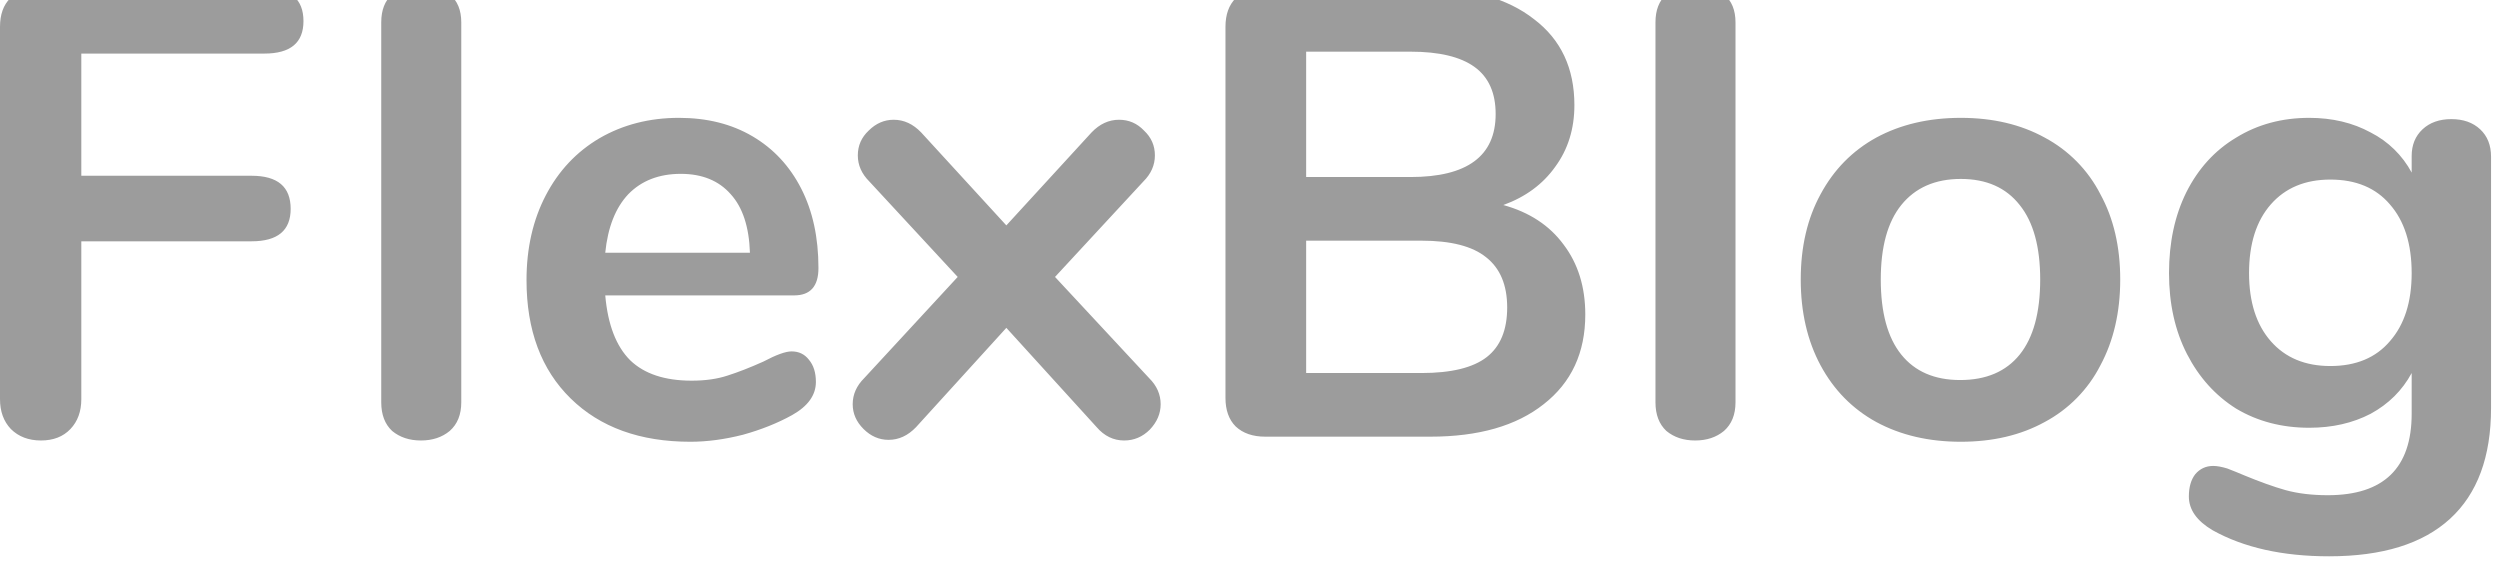 <svg width="165" height="38" viewBox="0 0 165 38" fill="none" xmlns="http://www.w3.org/2000/svg">
<g clip-path="url(#clip0_12:8)">
<path d="M2.704 29.072C1.887 29.072 1.225 28.82 0.718 28.316C0.239 27.812 0 27.154 0 26.342V1.772C0 0.96 0.225 0.33 0.676 -0.118C1.155 -0.566 1.803 -0.79 2.62 -0.79H17.452C19.17 -0.79 20.029 -0.062 20.029 1.394C20.029 2.822 19.17 3.536 17.452 3.536H5.367V11.6H16.607C18.325 11.6 19.184 12.328 19.184 13.784C19.184 15.212 18.325 15.926 16.607 15.926H5.367V26.342C5.367 27.154 5.127 27.812 4.648 28.316C4.169 28.82 3.521 29.072 2.704 29.072ZM27.781 29.072C27.021 29.072 26.387 28.862 25.88 28.442C25.401 27.994 25.162 27.364 25.162 26.552V1.478C25.162 0.666 25.401 0.05 25.88 -0.37C26.387 -0.79 27.021 -1 27.781 -1C28.542 -1 29.176 -0.79 29.683 -0.37C30.19 0.05 30.444 0.666 30.444 1.478V26.552C30.444 27.364 30.19 27.994 29.683 28.442C29.176 28.862 28.542 29.072 27.781 29.072ZM52.244 23.192C52.722 23.192 53.103 23.374 53.385 23.738C53.694 24.102 53.849 24.592 53.849 25.208C53.849 26.076 53.328 26.804 52.286 27.392C51.328 27.924 50.243 28.358 49.032 28.694C47.821 29.002 46.666 29.156 45.567 29.156C42.243 29.156 39.609 28.204 37.665 26.3C35.721 24.396 34.75 21.792 34.75 18.488C34.75 16.388 35.172 14.526 36.017 12.902C36.862 11.278 38.046 10.018 39.567 9.122C41.116 8.226 42.863 7.778 44.807 7.778C46.666 7.778 48.286 8.184 49.666 8.996C51.046 9.808 52.117 10.956 52.877 12.44C53.638 13.924 54.018 15.674 54.018 17.69C54.018 18.894 53.483 19.496 52.413 19.496H39.947C40.116 21.428 40.666 22.856 41.595 23.78C42.525 24.676 43.877 25.124 45.652 25.124C46.553 25.124 47.342 25.012 48.018 24.788C48.722 24.564 49.511 24.256 50.384 23.864C51.23 23.416 51.849 23.192 52.244 23.192ZM44.932 11.474C43.496 11.474 42.341 11.922 41.467 12.818C40.622 13.714 40.115 15.002 39.946 16.682H49.496C49.44 14.974 49.017 13.686 48.228 12.818C47.44 11.922 46.341 11.474 44.932 11.474ZM75.843 24.956C76.35 25.46 76.603 26.034 76.603 26.678C76.603 27.294 76.364 27.854 75.885 28.358C75.406 28.834 74.843 29.072 74.195 29.072C73.49 29.072 72.885 28.778 72.378 28.19L66.419 21.638L60.461 28.19C59.926 28.75 59.321 29.03 58.644 29.03C58.025 29.03 57.475 28.792 56.996 28.316C56.517 27.84 56.278 27.294 56.278 26.678C56.278 26.034 56.532 25.46 57.039 24.956L63.208 18.278L57.377 11.978C56.87 11.474 56.616 10.9 56.616 10.256C56.616 9.612 56.856 9.066 57.334 8.618C57.813 8.142 58.363 7.904 58.983 7.904C59.659 7.904 60.264 8.184 60.8 8.744L66.419 14.876L72.04 8.744C72.575 8.184 73.18 7.904 73.857 7.904C74.504 7.904 75.054 8.142 75.505 8.618C75.984 9.066 76.223 9.612 76.223 10.256C76.223 10.9 75.969 11.474 75.462 11.978L69.631 18.278L75.843 24.956ZM99.22 13.532C100.939 14.008 102.263 14.876 103.192 16.136C104.15 17.396 104.629 18.936 104.629 20.756C104.629 23.276 103.714 25.25 101.882 26.678C100.08 28.106 97.586 28.82 94.403 28.82H83.501C82.684 28.82 82.036 28.596 81.557 28.148C81.107 27.7 80.881 27.07 80.881 26.258V1.772C80.881 0.96 81.107 0.33 81.557 -0.118C82.036 -0.566 82.684 -0.79 83.501 -0.79H93.98C97.078 -0.79 99.501 -0.104 101.248 1.268C103.022 2.612 103.91 4.502 103.91 6.938C103.91 8.506 103.487 9.864 102.642 11.012C101.825 12.16 100.684 13 99.219 13.532H99.22ZM86.206 11.684H93.093C96.84 11.684 98.713 10.298 98.713 7.526C98.713 6.126 98.248 5.09 97.319 4.418C96.389 3.746 94.981 3.41 93.093 3.41H86.206V11.684ZM93.812 24.62C95.784 24.62 97.22 24.27 98.122 23.57C99.023 22.87 99.474 21.778 99.474 20.294C99.474 18.81 99.009 17.704 98.079 16.976C97.178 16.248 95.755 15.884 93.812 15.884H86.206V24.62H93.812ZM111.881 29.072C111.12 29.072 110.487 28.862 109.98 28.442C109.501 27.994 109.261 27.364 109.261 26.552V1.478C109.261 0.666 109.501 0.05 109.98 -0.37C110.487 -0.79 111.12 -1 111.881 -1C112.642 -1 113.276 -0.79 113.783 -0.37C114.29 0.05 114.543 0.666 114.543 1.478V26.552C114.543 27.364 114.29 27.994 113.783 28.442C113.276 28.862 112.642 29.072 111.881 29.072ZM129.413 29.156C127.301 29.156 125.441 28.722 123.836 27.854C122.258 26.986 121.033 25.74 120.159 24.116C119.286 22.492 118.849 20.602 118.849 18.446C118.849 16.29 119.286 14.414 120.159 12.818C121.033 11.194 122.258 9.948 123.836 9.08C125.441 8.212 127.301 7.778 129.413 7.778C131.526 7.778 133.371 8.212 134.949 9.08C136.53 9.923 137.813 11.228 138.625 12.818C139.498 14.414 139.935 16.29 139.935 18.446C139.935 20.602 139.498 22.492 138.625 24.116C137.813 25.706 136.53 27.011 134.949 27.854C133.371 28.722 131.526 29.156 129.413 29.156ZM129.371 25.082C131.089 25.082 132.399 24.522 133.301 23.402C134.202 22.282 134.653 20.63 134.653 18.446C134.653 16.29 134.202 14.652 133.301 13.532C132.399 12.384 131.104 11.81 129.413 11.81C127.723 11.81 126.413 12.384 125.484 13.532C124.582 14.652 124.131 16.29 124.131 18.446C124.131 20.63 124.582 22.282 125.484 23.402C126.385 24.522 127.681 25.082 129.371 25.082ZM161.79 7.862C162.578 7.862 163.212 8.086 163.691 8.534C164.17 8.982 164.409 9.584 164.409 10.34V26.93C164.409 30.15 163.508 32.586 161.705 34.238C159.902 35.89 157.24 36.716 153.719 36.716C150.648 36.716 148.084 36.142 146.028 34.994C144.986 34.378 144.465 33.636 144.465 32.768C144.465 32.152 144.605 31.662 144.887 31.298C145.197 30.934 145.591 30.752 146.07 30.752C146.324 30.752 146.634 30.808 147 30.92C147.366 31.06 147.746 31.214 148.141 31.382C149.155 31.802 150.056 32.124 150.845 32.348C151.662 32.572 152.592 32.684 153.634 32.684C157.324 32.684 159.17 30.892 159.17 27.308V24.62C158.55 25.768 157.648 26.664 156.465 27.308C155.282 27.924 153.93 28.232 152.409 28.232C150.606 28.232 149 27.812 147.591 26.972C146.211 26.104 145.127 24.9 144.338 23.36C143.549 21.82 143.155 20.042 143.155 18.026C143.155 16.01 143.535 14.232 144.296 12.692C145.084 11.124 146.183 9.92 147.591 9.08C149 8.212 150.606 7.778 152.409 7.778C153.93 7.778 155.282 8.1 156.465 8.744C157.618 9.33 158.562 10.254 159.17 11.39V10.298C159.17 9.57 159.409 8.982 159.888 8.534C160.367 8.086 161.001 7.862 161.79 7.862ZM153.803 24.158C155.493 24.158 156.803 23.612 157.733 22.52C158.691 21.428 159.17 19.93 159.17 18.026C159.17 16.094 158.691 14.582 157.733 13.49C156.803 12.398 155.493 11.852 153.803 11.852C152.141 11.852 150.831 12.398 149.873 13.49C148.916 14.582 148.437 16.094 148.437 18.026C148.437 19.93 148.916 21.428 149.873 22.52C150.831 23.612 152.141 24.158 153.803 24.158Z" fill="#9C9C9C"/>
</g>
<defs>
<clipPath id="clip0_12:8">
<rect width="165" height="38" fill="white"/>
</clipPath>
</defs>
</svg>

